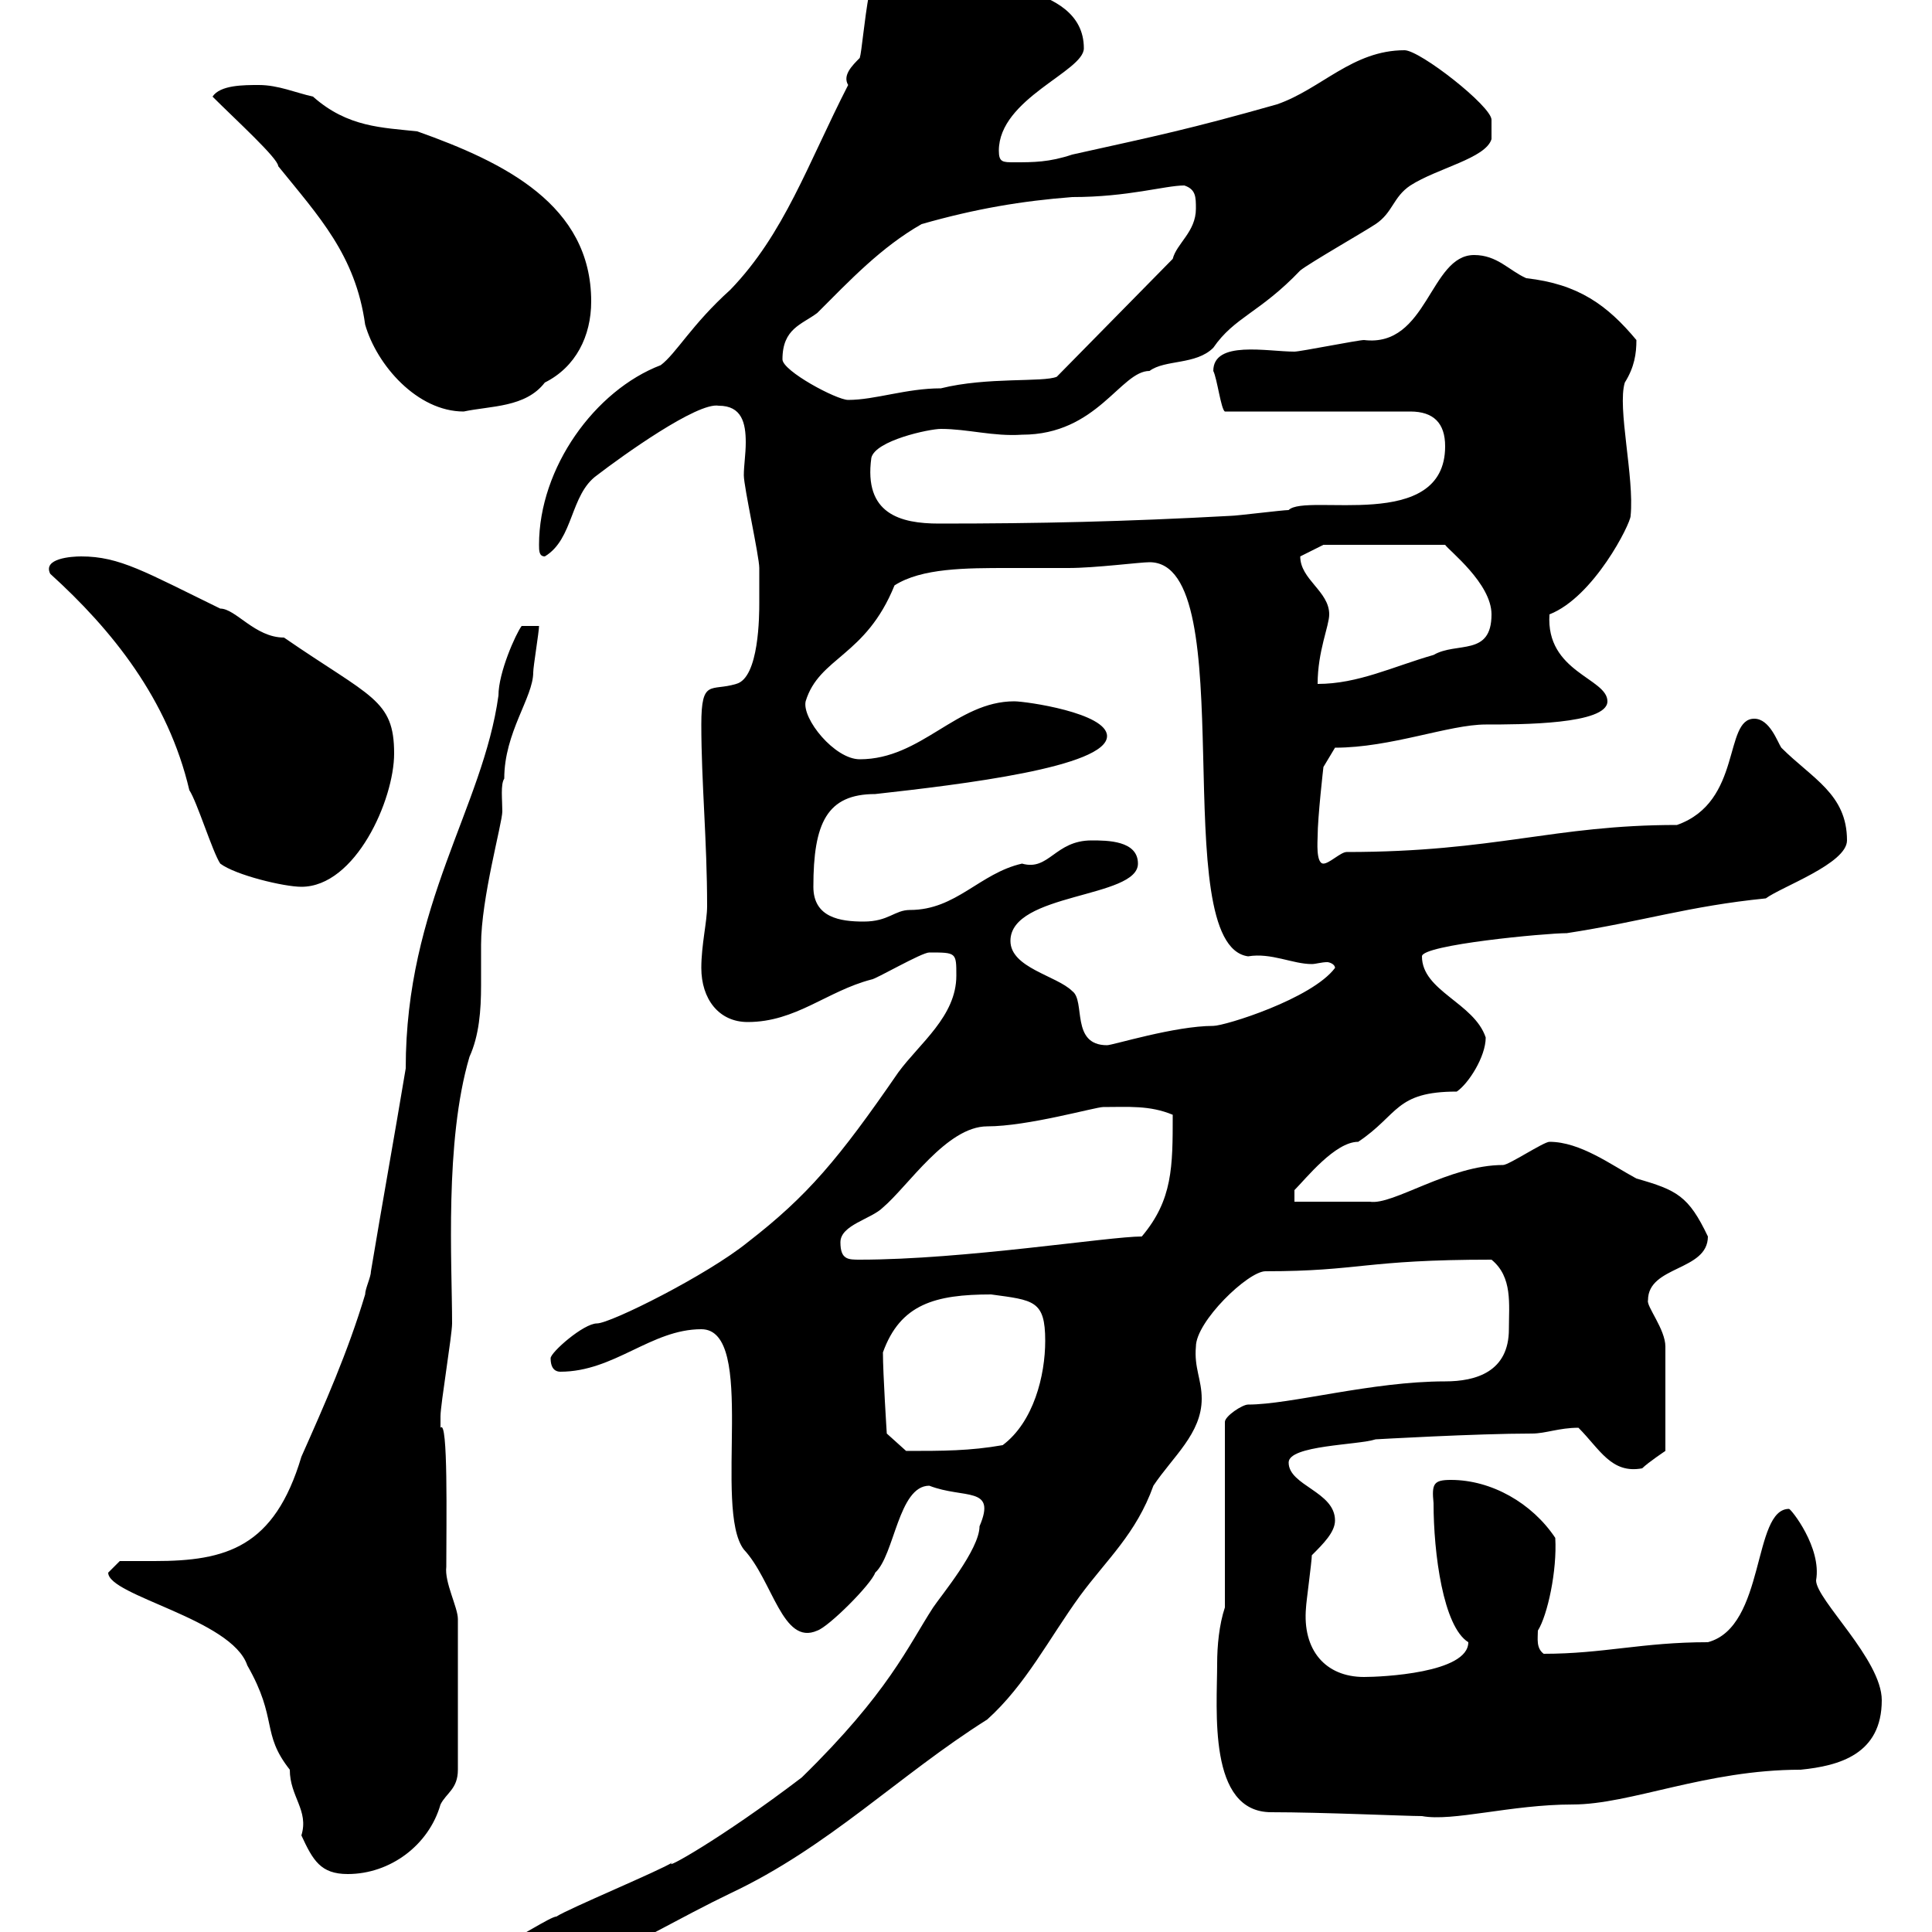 <svg xmlns="http://www.w3.org/2000/svg" xmlns:xlink="http://www.w3.org/1999/xlink" width="300" height="300"><path d="M74.70 304.80C74.70 308.70 77.40 308.40 83.70 308.40C87 304.80 89.40 305.40 94.50 303.60C95.40 303.60 106.50 297.30 113.40 294C128.70 286.80 139.50 275.70 153.30 267C159.30 261.60 162.90 254.40 167.70 247.80C171.90 242.10 176.40 238.20 179.10 230.70C182.10 226.20 186.60 222.60 186.60 217.20C186.60 214.20 185.40 212.40 185.70 209.10C185.70 205.20 193.80 197.40 196.50 197.40C211.20 197.40 211.80 195.60 231.60 195.60C234.90 198.30 234.30 202.50 234.30 206.40C234.30 213 229.20 214.50 224.40 214.50C213 214.50 200.40 218.10 193.80 218.10C192.90 218.10 190.20 219.90 190.20 220.80L190.20 249.60C189.30 252.30 189 255.60 189 258.30C189 265.50 187.50 281.40 197.40 281.40C205.20 281.40 218.40 282 220.80 282C225.60 282.90 234.60 280.20 244.20 280.20C253.20 280.20 264.90 274.80 279.60 274.80C285.60 274.20 292.20 272.40 292.20 264C292.20 257.70 282 248.40 282 245.40C282.90 240.30 278.10 234.30 277.80 234.30C272.10 234.30 274.20 252.60 265.20 255C255 255 249 256.80 239.70 256.80C238.50 255.90 238.80 254.40 238.80 253.20C240.30 250.80 241.80 243.90 241.50 238.80C237.90 233.40 231.60 229.80 225.30 229.80C222.60 229.80 222.30 230.40 222.60 233.40C222.60 241.20 224.10 252.60 228 255C228 259.80 214.50 260.40 211.80 260.40C205.80 260.40 202.20 256.20 202.80 249.60C202.80 249 203.70 242.40 203.70 241.50C205.50 239.70 207.30 237.90 207.30 236.10C207.30 231.60 200.10 230.70 200.10 227.10C200.10 224.40 210.90 224.40 213.60 223.50C213.60 223.50 229.20 222.60 237.90 222.60C240 222.60 242.10 221.70 245.10 221.70C248.40 225 250.20 228.90 255 228C255.90 227.10 258.60 225.30 258.60 225.30L258.60 209.10C258.60 206.40 255.60 202.80 255.90 201.90C255.90 196.50 265.20 197.40 265.20 192C262.20 185.70 260.40 184.80 254.10 183C250.20 180.90 245.40 177.30 240.60 177.30C239.70 177.30 234.30 180.90 233.40 180.90C225 180.90 216.30 187.20 212.70 186.60C210.90 186.60 202.80 186.60 201 186.60L201 184.80C202.80 183 207.30 177.30 210.90 177.30C217.20 173.10 216.60 169.50 226.20 169.50C228 168.30 230.70 164.10 230.70 161.10C228.90 155.70 220.80 153.90 220.80 148.50C220.80 146.70 240 144.90 243.30 144.90C255 143.10 262.20 140.70 274.20 139.50C276.60 137.70 286.80 134.10 286.80 130.50C286.80 123.30 281.40 120.90 276.60 116.10C276 115.20 274.80 111.60 272.40 111.60C267.60 111.60 270.60 124.50 260.40 128.10C241.20 128.10 232.20 132.30 209.10 132.30C208.20 132.30 206.40 134.10 205.50 134.10C204.30 134.10 204.60 130.50 204.60 129.90C204.60 126.90 205.50 119.10 205.50 119.10L207.30 116.10C216 116.10 225 112.50 230.70 112.50C236.10 112.50 249.60 112.50 249.60 108.90C249.60 105.30 240 104.40 240.60 95.40C247.50 92.70 253.20 81.30 253.20 80.10C253.80 74.10 251.10 63.30 252.30 59.40C253.80 57 254.10 54.90 254.10 52.80C249.60 47.40 245.10 44.10 237 43.20C234.30 42 232.50 39.60 228.90 39.60C222 39.60 221.70 54 211.80 52.80C210.90 52.80 201.90 54.60 201 54.60C196.80 54.60 188.40 52.80 188.40 57.60C189 58.80 189.60 63.60 190.20 63.90L219 63.90C222.60 63.90 224.40 65.70 224.40 69.30C224.40 82.80 202.80 76.50 200.10 79.20C199.20 79.20 192 80.10 191.10 80.10C174.60 81 161.40 81.30 145.80 81.30C139.80 81.30 134.10 79.80 135.30 71.10C135.90 68.40 144.30 66.60 146.10 66.60C150.30 66.60 154.20 67.80 158.70 67.50C170.40 67.50 174 57.60 178.50 57.60C180.90 55.80 185.70 56.70 188.40 54C191.70 49.20 195.60 48.60 201.90 42C203.40 40.80 211.80 36 213.60 34.80C216.30 33 216.30 30.60 219 28.80C223.20 26.10 230.70 24.60 231.60 21.60L231.60 18.60C231.60 16.50 220.50 7.80 218.10 7.80C210 7.80 205.20 13.80 198.30 16.20C184.50 20.10 180 21 166.50 24C162.90 25.20 160.50 25.20 157.50 25.20C155.70 25.20 155.10 25.20 155.10 23.40C155.10 15.30 168.30 11.10 168.30 7.50C168.30-3.30 149.70-1.80 149.70-4.80C142.20-4.80 144-8.40 138.90-8.40C135-10.20 134.10 7.20 133.50 9C132.30 10.20 130.80 11.70 131.70 13.20C125.40 25.50 121.80 36.30 113.40 45C107.40 50.40 105 54.90 102.60 56.70C92.40 60.60 83.70 72.60 83.70 84.60C83.70 85.50 83.70 86.40 84.60 86.40C89.10 83.70 88.50 76.80 92.70 73.80C96.60 70.80 108.30 62.40 111.60 63C115.20 63 115.80 65.70 115.80 68.70C115.80 70.50 115.50 72.30 115.50 73.80C115.50 75.60 117.90 86.40 117.90 88.20C117.90 88.20 117.90 91.80 117.90 93.60C117.90 95.40 117.90 105.30 114.30 106.20C110.40 107.40 108.90 105.30 108.90 112.50C108.90 121.50 109.80 130.50 109.80 140.70C109.80 143.10 108.90 146.70 108.90 150.30C108.90 155.10 111.60 158.70 116.10 158.70C123.60 158.70 128.40 153.90 135.30 152.10C135.90 152.10 143.10 147.90 144.30 147.90C148.50 147.90 148.50 147.90 148.50 151.50C148.50 157.80 142.80 162 139.50 166.50C130.20 180 125.40 185.70 116.10 192.90C109.80 198 94.80 205.50 92.70 205.50C90.60 205.50 85.50 210 85.50 210.90C85.50 212.70 86.40 213 87 213C95.40 213 101.10 206.40 108.90 206.40C117.60 206.40 110.70 234.30 115.50 240.60C120 245.40 121.50 255.60 126.90 253.20C128.70 252.60 135.30 246 135.90 244.20C138.90 241.50 139.50 230.70 144.30 230.70C149.70 232.80 154.80 230.70 152.10 237C152.10 240.60 146.10 247.80 144.90 249.60C141 255.60 138 262.80 124.50 276C111.90 285.60 102.60 290.70 104.40 289.20C102.60 290.40 88.20 296.40 86.40 297.60C85.50 297.60 80.10 301.20 79.20 301.20C77.40 301.80 74.70 301.80 74.70 304.80ZM16.80 244.20C16.80 247.80 36 251.40 38.40 258.60C43.20 267 40.50 269.10 45 274.80C45 279 48 281.10 46.80 285C48.60 288.90 49.80 291 54 291C60.60 291 66.60 286.50 68.40 280.20C69.30 278.40 71.10 277.80 71.10 274.80L71.10 251.40C71.10 249.60 69 245.70 69.30 243.30C69.30 236.40 69.60 220.20 68.40 221.70C68.40 221.40 68.40 220.50 68.40 219.90C68.40 218.10 70.20 207.30 70.20 205.50C70.20 196.20 69 177.30 72.90 164.10C74.40 160.80 74.70 156.90 74.70 153C74.70 150.60 74.70 148.80 74.70 146.70C74.70 139.50 78 127.80 78 126C78 124.20 77.70 121.80 78.30 120.90C78.30 113.70 82.80 108.30 82.80 104.40C82.80 103.50 83.70 98.10 83.70 97.20L81 97.20C80.10 98.40 77.40 104.40 77.40 108C75 125.40 63 140.40 63 165.90C61.20 176.70 59.40 186.60 57.60 197.40C57.60 198.30 56.70 200.10 56.70 201C54 210 50.40 218.10 46.80 226.20C42.60 240.30 35.10 242.40 24 242.40C22.20 242.40 20.40 242.40 18.60 242.40C18.60 242.40 16.80 244.20 16.80 244.20ZM137.10 210C139.80 202.50 145.20 201 153.90 201C160.50 201.90 162.30 201.90 162.30 208.20C162.30 213.60 160.50 220.80 155.70 224.40C150.60 225.30 146.40 225.30 140.70 225.30L137.70 222.60C137.70 222.60 137.10 213.30 137.10 210ZM130.50 192.90C130.50 190.20 135.30 189.30 137.10 187.50C141 184.20 147 174.90 153.30 174.90C159.60 174.90 170.10 171.90 171.30 171.90C175.20 171.90 178.50 171.60 182.10 173.10C182.10 181.20 182.10 186.30 177.30 192C172.20 192 149.70 195.60 133.50 195.60C131.70 195.60 130.50 195.60 130.50 192.90ZM156.90 146.10C156.90 138.60 176.70 139.50 176.70 134.10C176.70 130.50 171.90 130.50 169.50 130.50C163.80 130.50 162.90 135.30 158.70 134.10C152.10 135.60 148.50 141.30 141.30 141.30C138.90 141.30 138 143.10 134.10 143.10C130.50 143.10 126.30 142.50 126.30 137.70C126.30 127.80 128.40 123.30 135.90 123.30C149.40 121.80 171.90 119.10 171.90 114.30C171.90 110.70 159.30 108.90 157.50 108.90C148.50 108.90 143.10 117.90 133.50 117.90C129.60 117.90 124.50 111.60 125.10 108.90C127.20 102 134.40 102 138.90 90.90C143.10 88.20 150 88.20 156.60 88.20C159.60 88.20 162.90 88.20 165.90 88.20C170.10 88.20 177 87.30 178.50 87.30C193.20 87.30 180.90 146.70 193.80 148.50C197.40 147.90 200.70 149.70 203.70 149.70C204.30 149.70 205.20 149.40 206.10 149.40C206.40 149.40 207.30 149.70 207.30 150.30C203.70 155.10 190.20 159.30 188.40 159.30C182.40 159.30 172.80 162.30 171.90 162.30C166.20 162.30 168.60 155.40 166.50 153.90C164.10 151.50 156.90 150.30 156.90 146.10ZM34.20 134.10C36.60 135.90 44.10 137.70 46.80 137.70C55.20 137.70 61.20 124.20 61.20 117C61.20 108.60 57.60 108.30 44.10 99C39.60 99 36.60 94.50 34.20 94.50C22.50 88.80 18.60 86.40 12.60 86.40C11.10 86.40 6.60 86.70 7.80 89.10C17.40 97.80 26.10 108.60 29.40 122.70C30.60 124.50 33 132.30 34.20 134.10ZM206.40 95.40C206.40 91.80 201.90 90 201.90 86.40L205.50 84.60L224.40 84.60C225 85.50 231.60 90.60 231.60 95.40C231.60 102 226.20 99.60 222.60 101.70C216.30 103.50 210.90 106.20 204.60 106.20C204.60 101.10 206.40 97.20 206.40 95.40ZM33 15C36.60 18.60 43.20 24.60 43.20 25.80C49.50 33.60 55.20 39.60 56.70 50.40C58.50 56.70 64.80 63.90 72 63.90C76.20 63 81.60 63.30 84.60 59.40C89.40 57 91.80 52.20 91.80 46.80C91.80 31.80 78.30 25.20 64.80 20.40C59.40 19.80 54 19.80 48.60 15C45.90 14.40 43.20 13.20 40.20 13.20C37.80 13.20 34.20 13.20 33 15ZM121.50 55.80C121.50 51 124.50 50.40 126.90 48.60C132 43.50 136.80 38.40 143.10 34.80C151.50 32.40 158.70 31.20 166.50 30.60C175.20 30.60 180.90 28.80 183.90 28.80C185.70 29.40 185.70 30.60 185.70 32.40C185.70 36 182.70 37.80 182.10 40.20L164.10 58.50C162 59.40 153.30 58.50 146.10 60.30C140.70 60.30 135.90 62.10 131.70 62.10C129.90 62.10 121.50 57.60 121.50 55.80Z"/></svg>